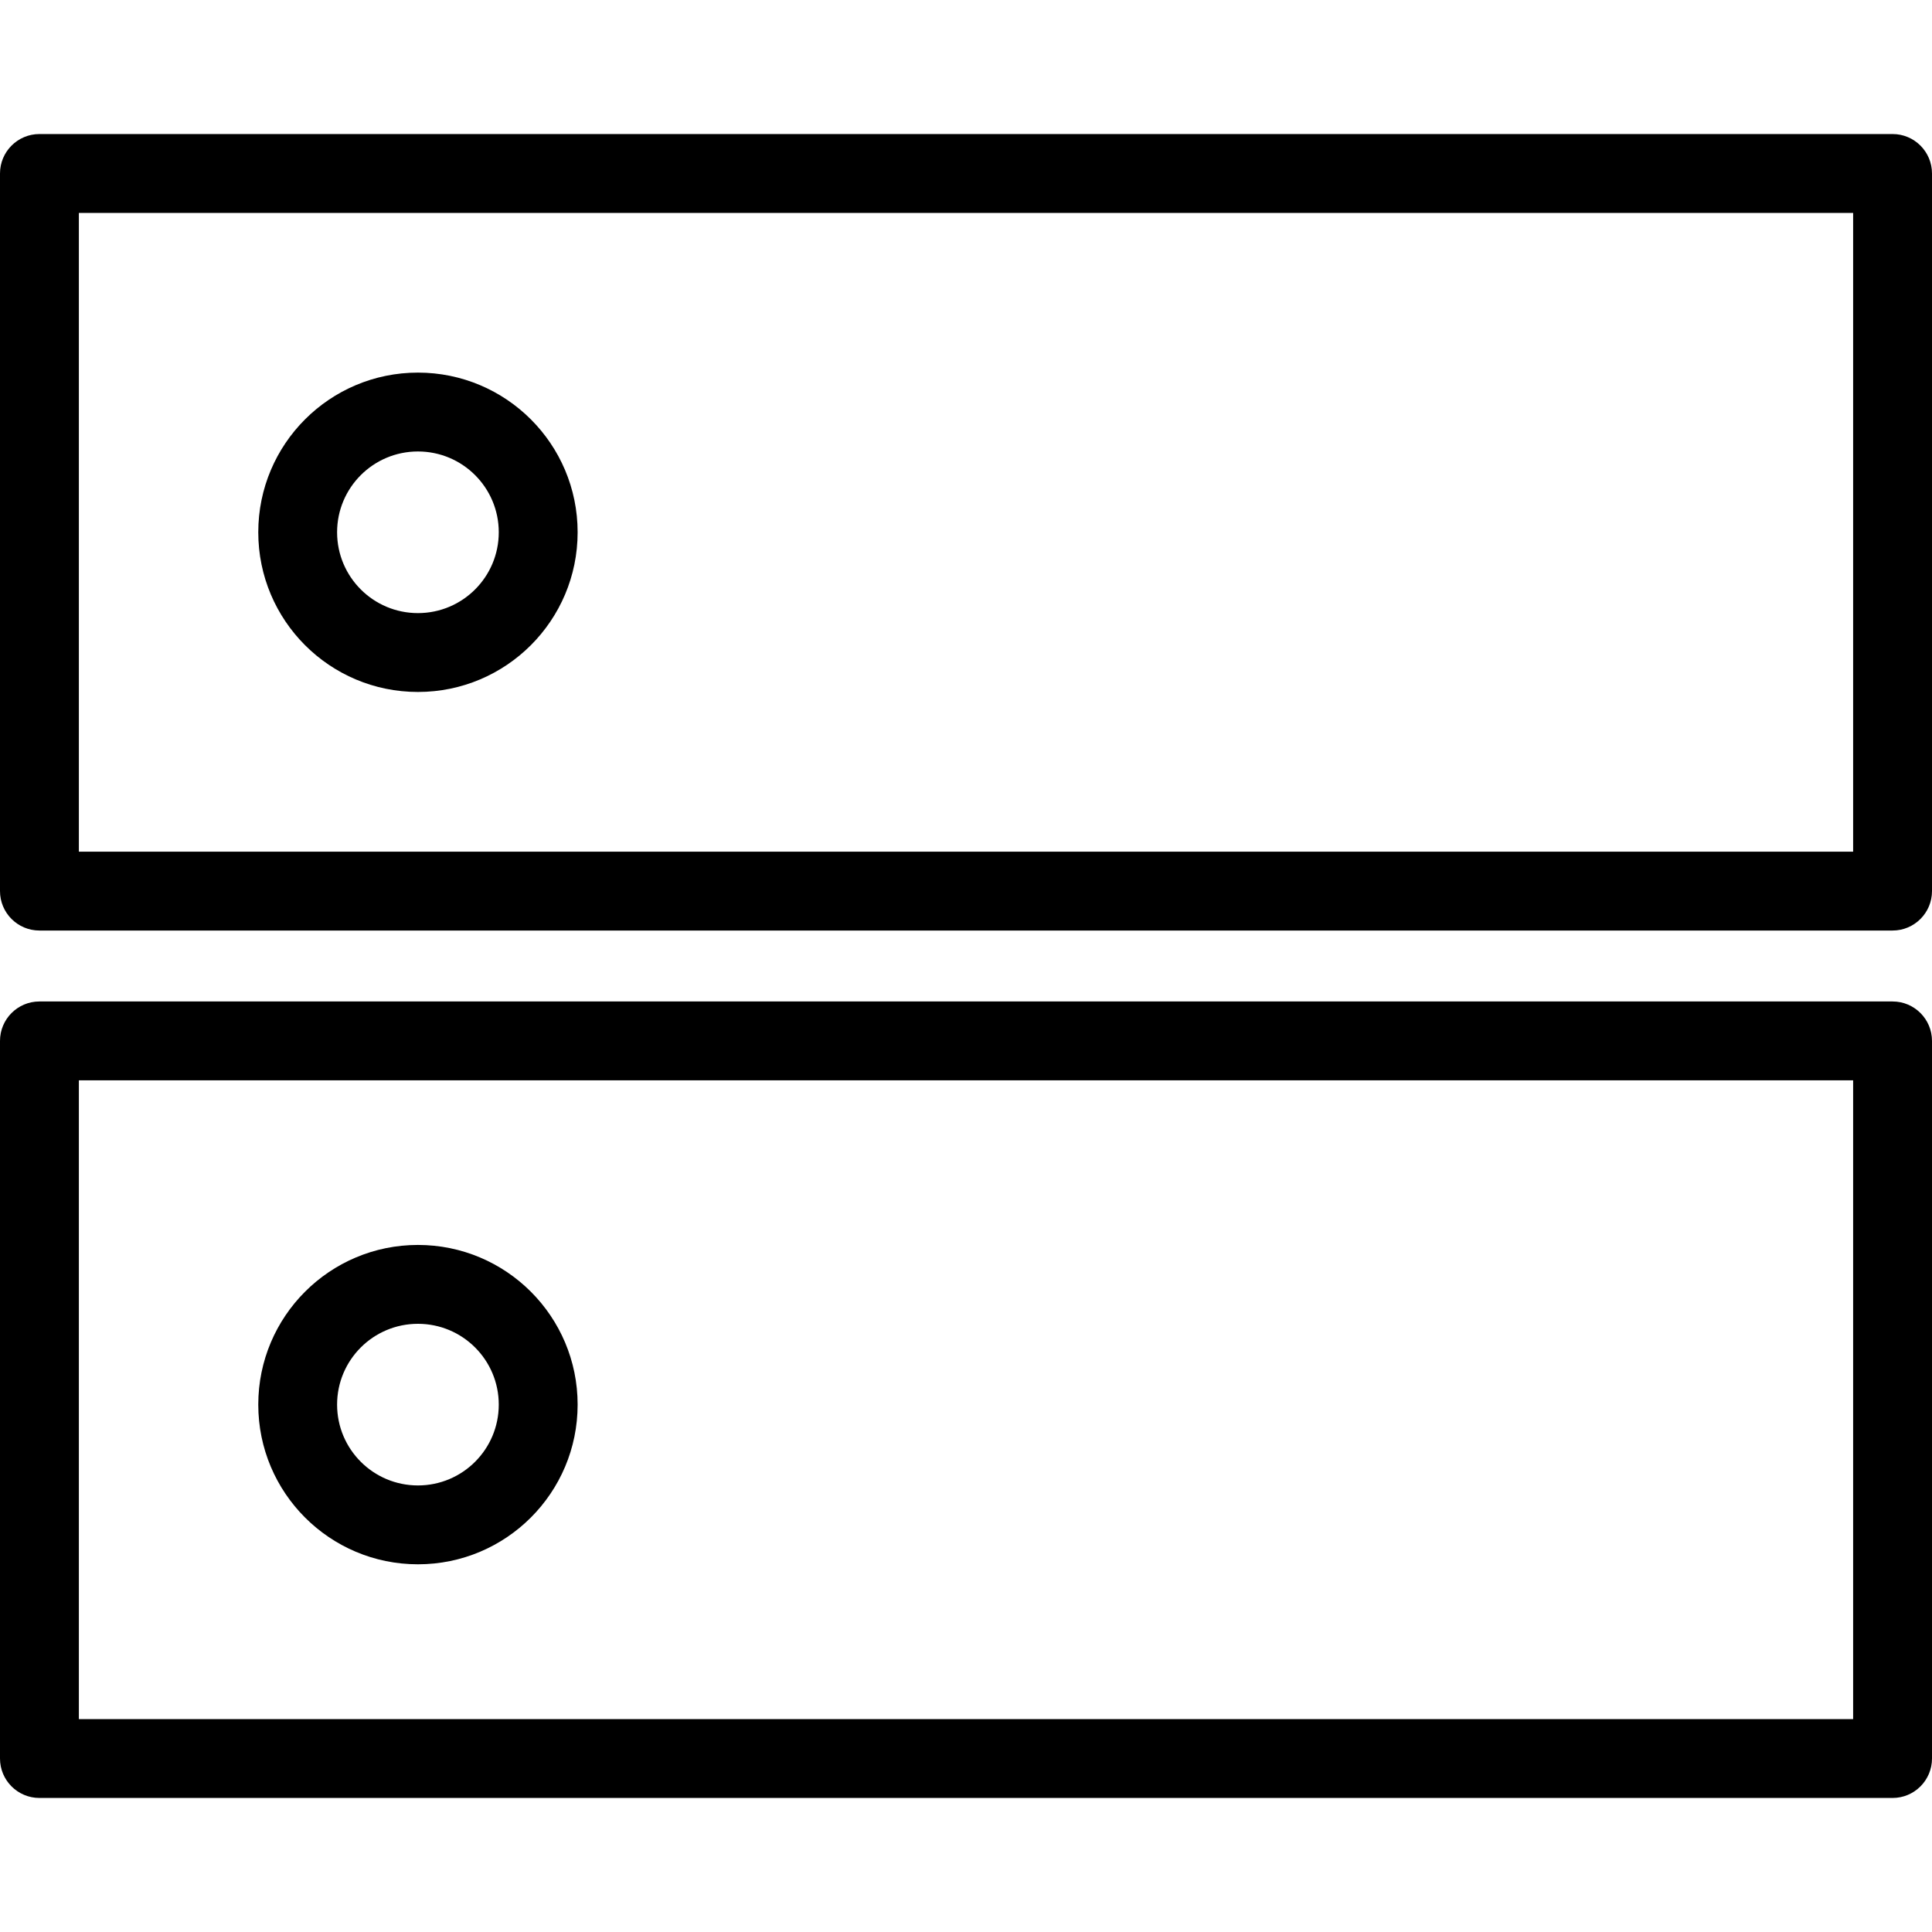 <svg height="50" viewBox="0 0 50 50" width="50" xmlns="http://www.w3.org/2000/svg"><path d="m48.98 3.469c.563 0 1.02.457 1.02 1.021v18.571c0 .564-.457 1.021-1.02 1.021h-47.96c-.563 0-1.02-.457-1.02-1.021v-18.571c0-.564.457-1.021 1.02-1.021zm-1.021 2.041h-45.918v16.531h45.918z"/><path d="m10.816 9.643c2.283 0 4.133 1.85 4.133 4.132 0 2.283-1.85 4.133-4.133 4.133-2.282 0-4.132-1.85-4.132-4.133 0-2.282 1.85-4.132 4.132-4.132zm0 2.041c-1.155 0-2.092.936-2.092 2.091 0 1.156.937 2.092 2.092 2.092 1.156 0 2.092-.936 2.092-2.092 0-1.155-.936-2.091-2.092-2.091z"/><path d="m48.98 25.918c.563 0 1.02.457 1.02 1.021v18.571c0 .564-.457 1.021-1.02 1.021h-47.96c-.563 0-1.02-.457-1.02-1.021v-18.571c0-.564.457-1.021 1.02-1.021zm-1.021 2.041h-45.918v16.531h45.918z"/><path d="m10.816 32.219c2.283 0 4.133 1.85 4.133 4.132 0 2.283-1.85 4.133-4.133 4.133-2.282 0-4.132-1.85-4.132-4.133 0-2.282 1.85-4.132 4.132-4.132zm0 2.041c-1.155 0-2.092.936-2.092 2.091 0 1.156.937 2.092 2.092 2.092 1.156 0 2.092-.936 2.092-2.092 0-1.155-.936-2.091-2.092-2.091z"/></svg>
